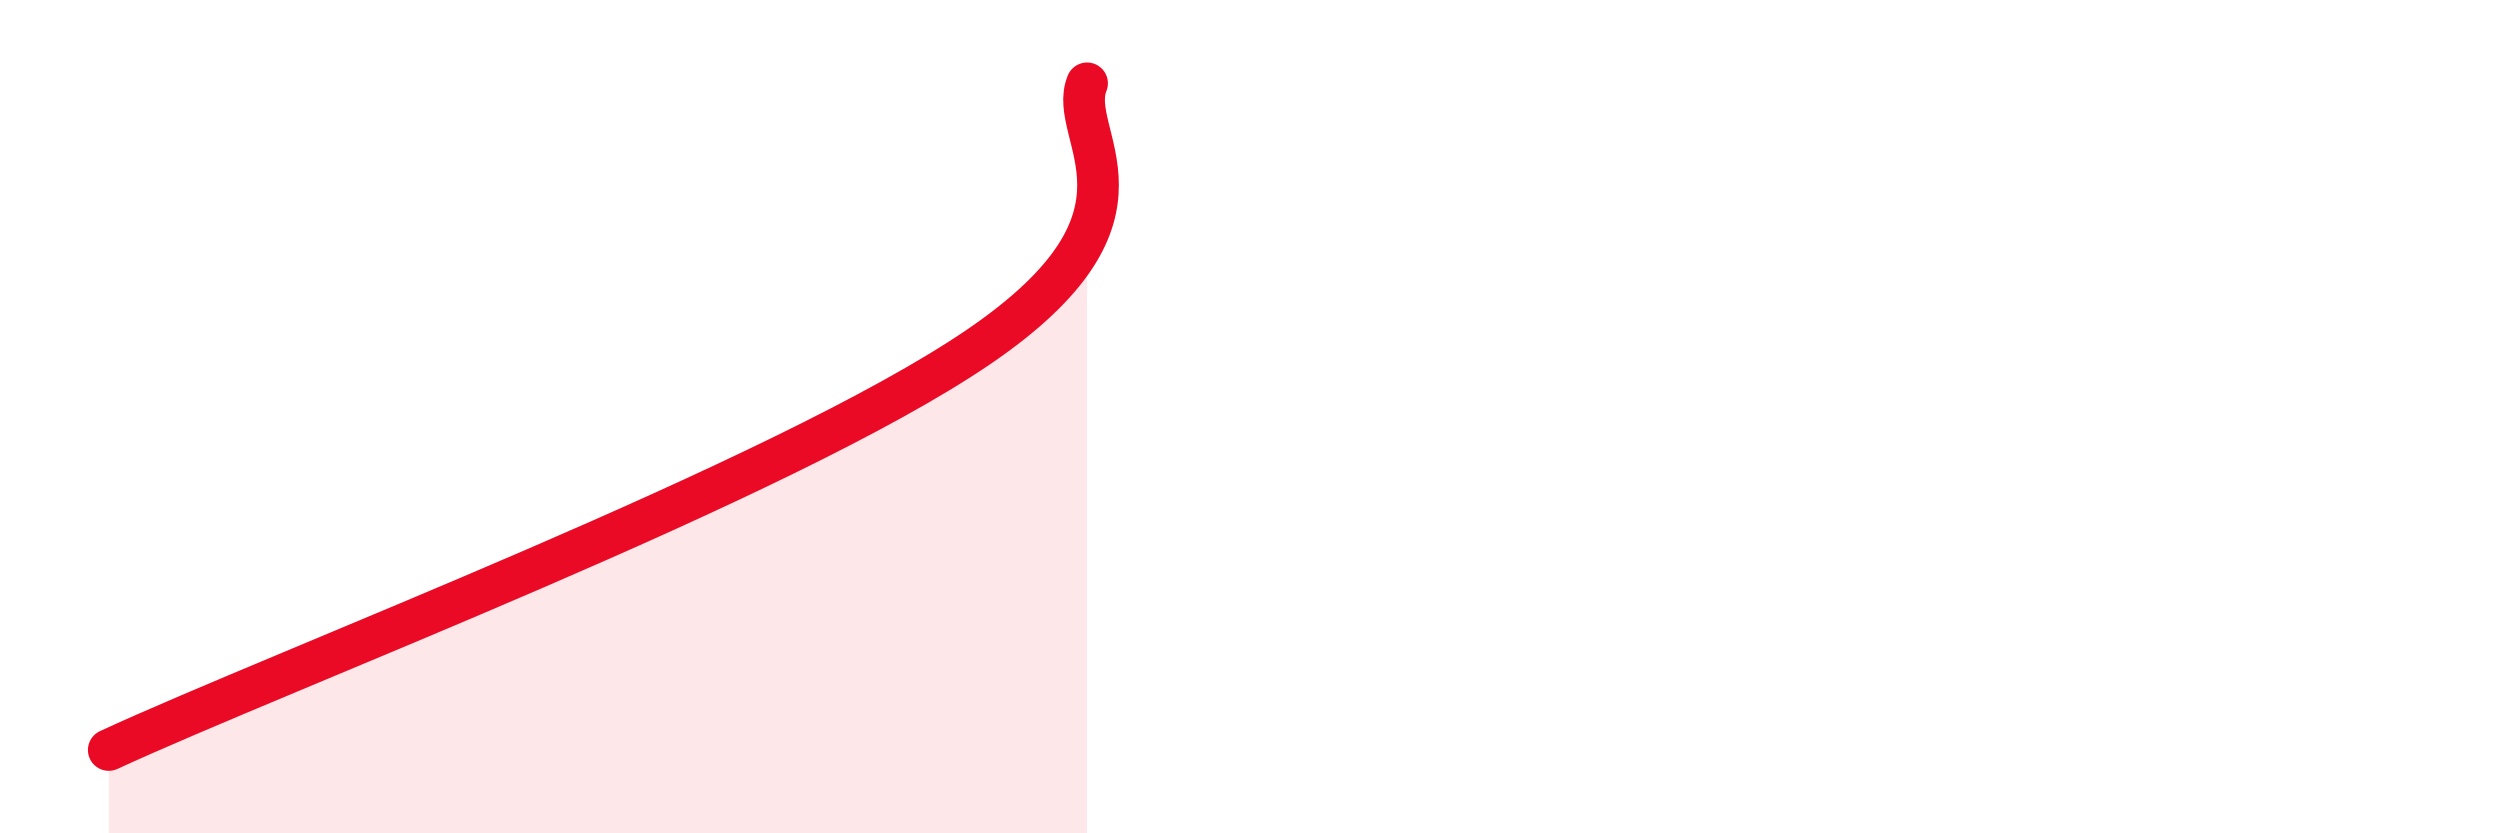 
    <svg width="60" height="20" viewBox="0 0 60 20" xmlns="http://www.w3.org/2000/svg">
      <path
        d="M 2.61,18 C 6.78,16.07 18.78,11.53 23.48,8.33 C 28.18,5.13 25.57,3.27 26.09,2L26.09 20L2.61 20Z"
        fill="#EB0A25"
        opacity="0.1"
        stroke-linecap="round"
        stroke-linejoin="round"
      />
      <path
        d="M 2.61,18 C 6.78,16.07 18.78,11.53 23.48,8.33 C 28.18,5.13 25.57,3.27 26.09,2"
        stroke="#EB0A25"
        stroke-width="1"
        fill="none"
        stroke-linecap="round"
        stroke-linejoin="round"
      />
    </svg>
  